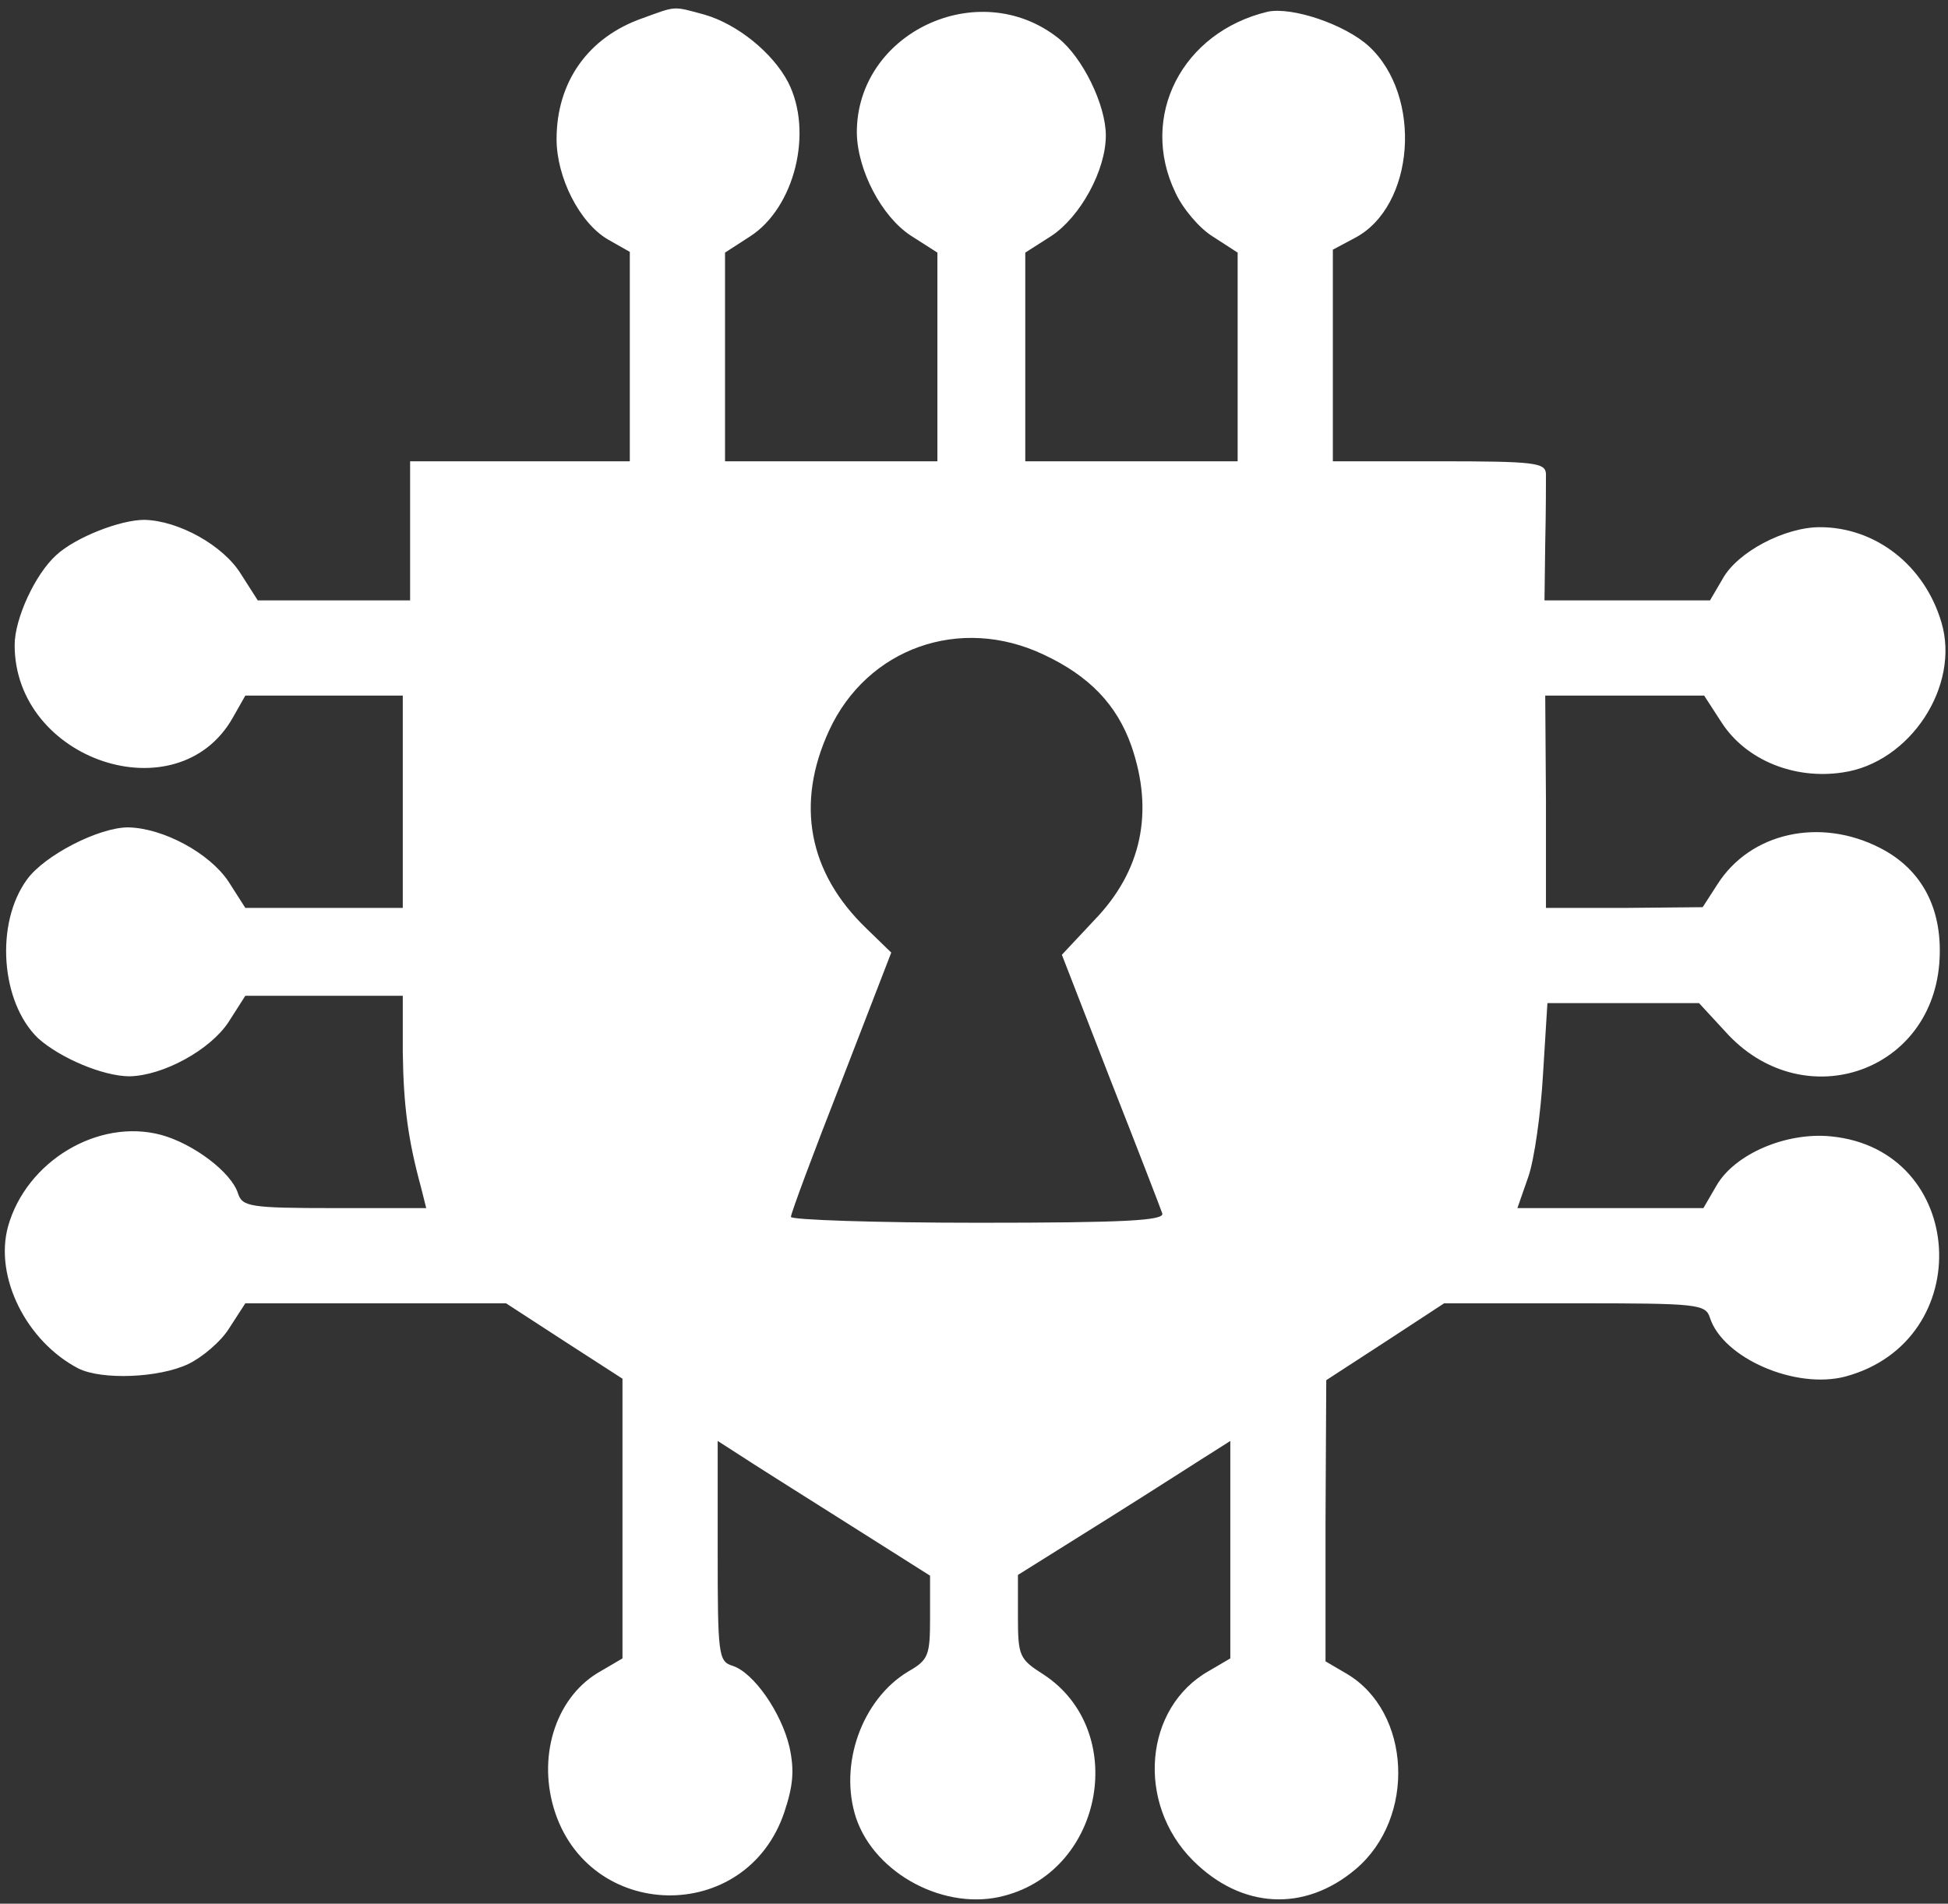 <svg xmlns="http://www.w3.org/2000/svg" version="1.0" width="266pt" height="260pt" viewBox="0 0 266 260" preserveAspectRatio="xMidYMid meet">
<rect x="0" y="0" width="266" height="260" fill="#333333" stroke="none"/>
<g transform="translate(0,260) scale(0.1,-0.1)" fill="#ffffff" stroke="none">
<path d="M877 2575 c-74 -26 -117 -87 -117 -165 0 -52 31 -114 70 -137 l30 -17 0 -143 0 -143 -150 0 -150 0 0 -95 0 -95 -104 0 -104 0 -23 36 c-24 39 -85 73 -132 74 -33 0 -94 -24 -120 -48 -29 -26 -57 -87 -57 -123 0 -158 223 -232 298 -99 l17 30 108 0 107 0 0 -145 0 -145 -107 0 -108 0 -23 36 c-26 39 -89 73 -137 74 -40 0 -114 -38 -138 -71 -44 -60 -36 -168 15 -217 30 -27 89 -52 125 -52 46 1 110 36 135 74 l23 36 108 0 107 0 0 -77 c1 -73 7 -119 25 -185 l7 -28 -125 0 c-116 0 -126 2 -132 20 -9 29 -61 68 -105 80 -86 23 -184 -36 -209 -125 -19 -69 25 -157 96 -194 32 -16 110 -13 150 6 19 9 45 31 56 49 l22 34 178 0 178 0 80 -52 79 -51 0 -191 0 -191 -29 -17 c-60 -33 -87 -112 -65 -187 46 -156 263 -161 315 -6 12 36 14 57 7 89 -11 47 -49 102 -78 111 -19 6 -20 15 -20 157 l0 150 28 -18 c15 -10 80 -51 145 -92 l117 -74 0 -57 c0 -52 -2 -58 -30 -74 -63 -38 -95 -127 -71 -200 26 -77 123 -128 203 -106 136 36 169 226 53 302 -33 21 -35 25 -35 79 l0 57 123 77 c67 42 132 84 145 92 l22 14 0 -148 0 -149 -29 -17 c-89 -50 -100 -181 -22 -259 66 -66 152 -71 222 -12 83 70 76 215 -12 267 l-29 17 0 192 1 192 80 52 81 53 178 0 c169 0 179 -1 185 -20 18 -55 117 -98 185 -80 181 49 166 310 -20 328 -61 6 -131 -24 -156 -67 l-18 -31 -127 0 -127 0 15 43 c8 23 17 86 20 140 l6 97 103 0 104 0 36 -39 c103 -115 279 -59 292 92 6 73 -22 129 -81 159 -82 42 -177 21 -222 -50 l-20 -31 -107 -1 -107 0 0 145 -1 145 108 0 109 0 24 -37 c33 -51 99 -78 165 -68 92 13 161 118 135 205 -23 78 -90 130 -166 130 -48 0 -113 -34 -133 -71 l-17 -29 -113 0 -113 0 1 78 c1 42 1 85 1 95 -1 15 -15 17 -146 17 l-145 0 0 145 0 144 30 16 c82 43 93 194 19 262 -33 30 -105 54 -138 47 -117 -28 -176 -143 -126 -247 10 -22 33 -49 51 -60 l34 -22 0 -142 0 -143 -145 0 -145 0 0 143 0 142 36 23 c39 26 74 89 74 137 0 42 -32 107 -65 133 -109 86 -276 7 -275 -130 1 -51 34 -114 74 -140 l36 -23 0 -142 0 -143 -145 0 -145 0 0 143 0 142 34 22 c61 39 87 143 52 211 -21 40 -69 79 -114 92 -44 12 -38 12 -85 -5z m548 -869 c62 -29 100 -68 120 -125 31 -90 14 -171 -51 -238 l-44 -47 66 -170 c37 -94 69 -177 71 -183 4 -10 -50 -13 -251 -13 -141 0 -256 4 -256 8 0 5 31 88 69 185 l68 176 -34 33 c-79 76 -97 170 -51 270 52 113 179 158 293 104z" fill="#ffffff"/>
</g>
</svg>